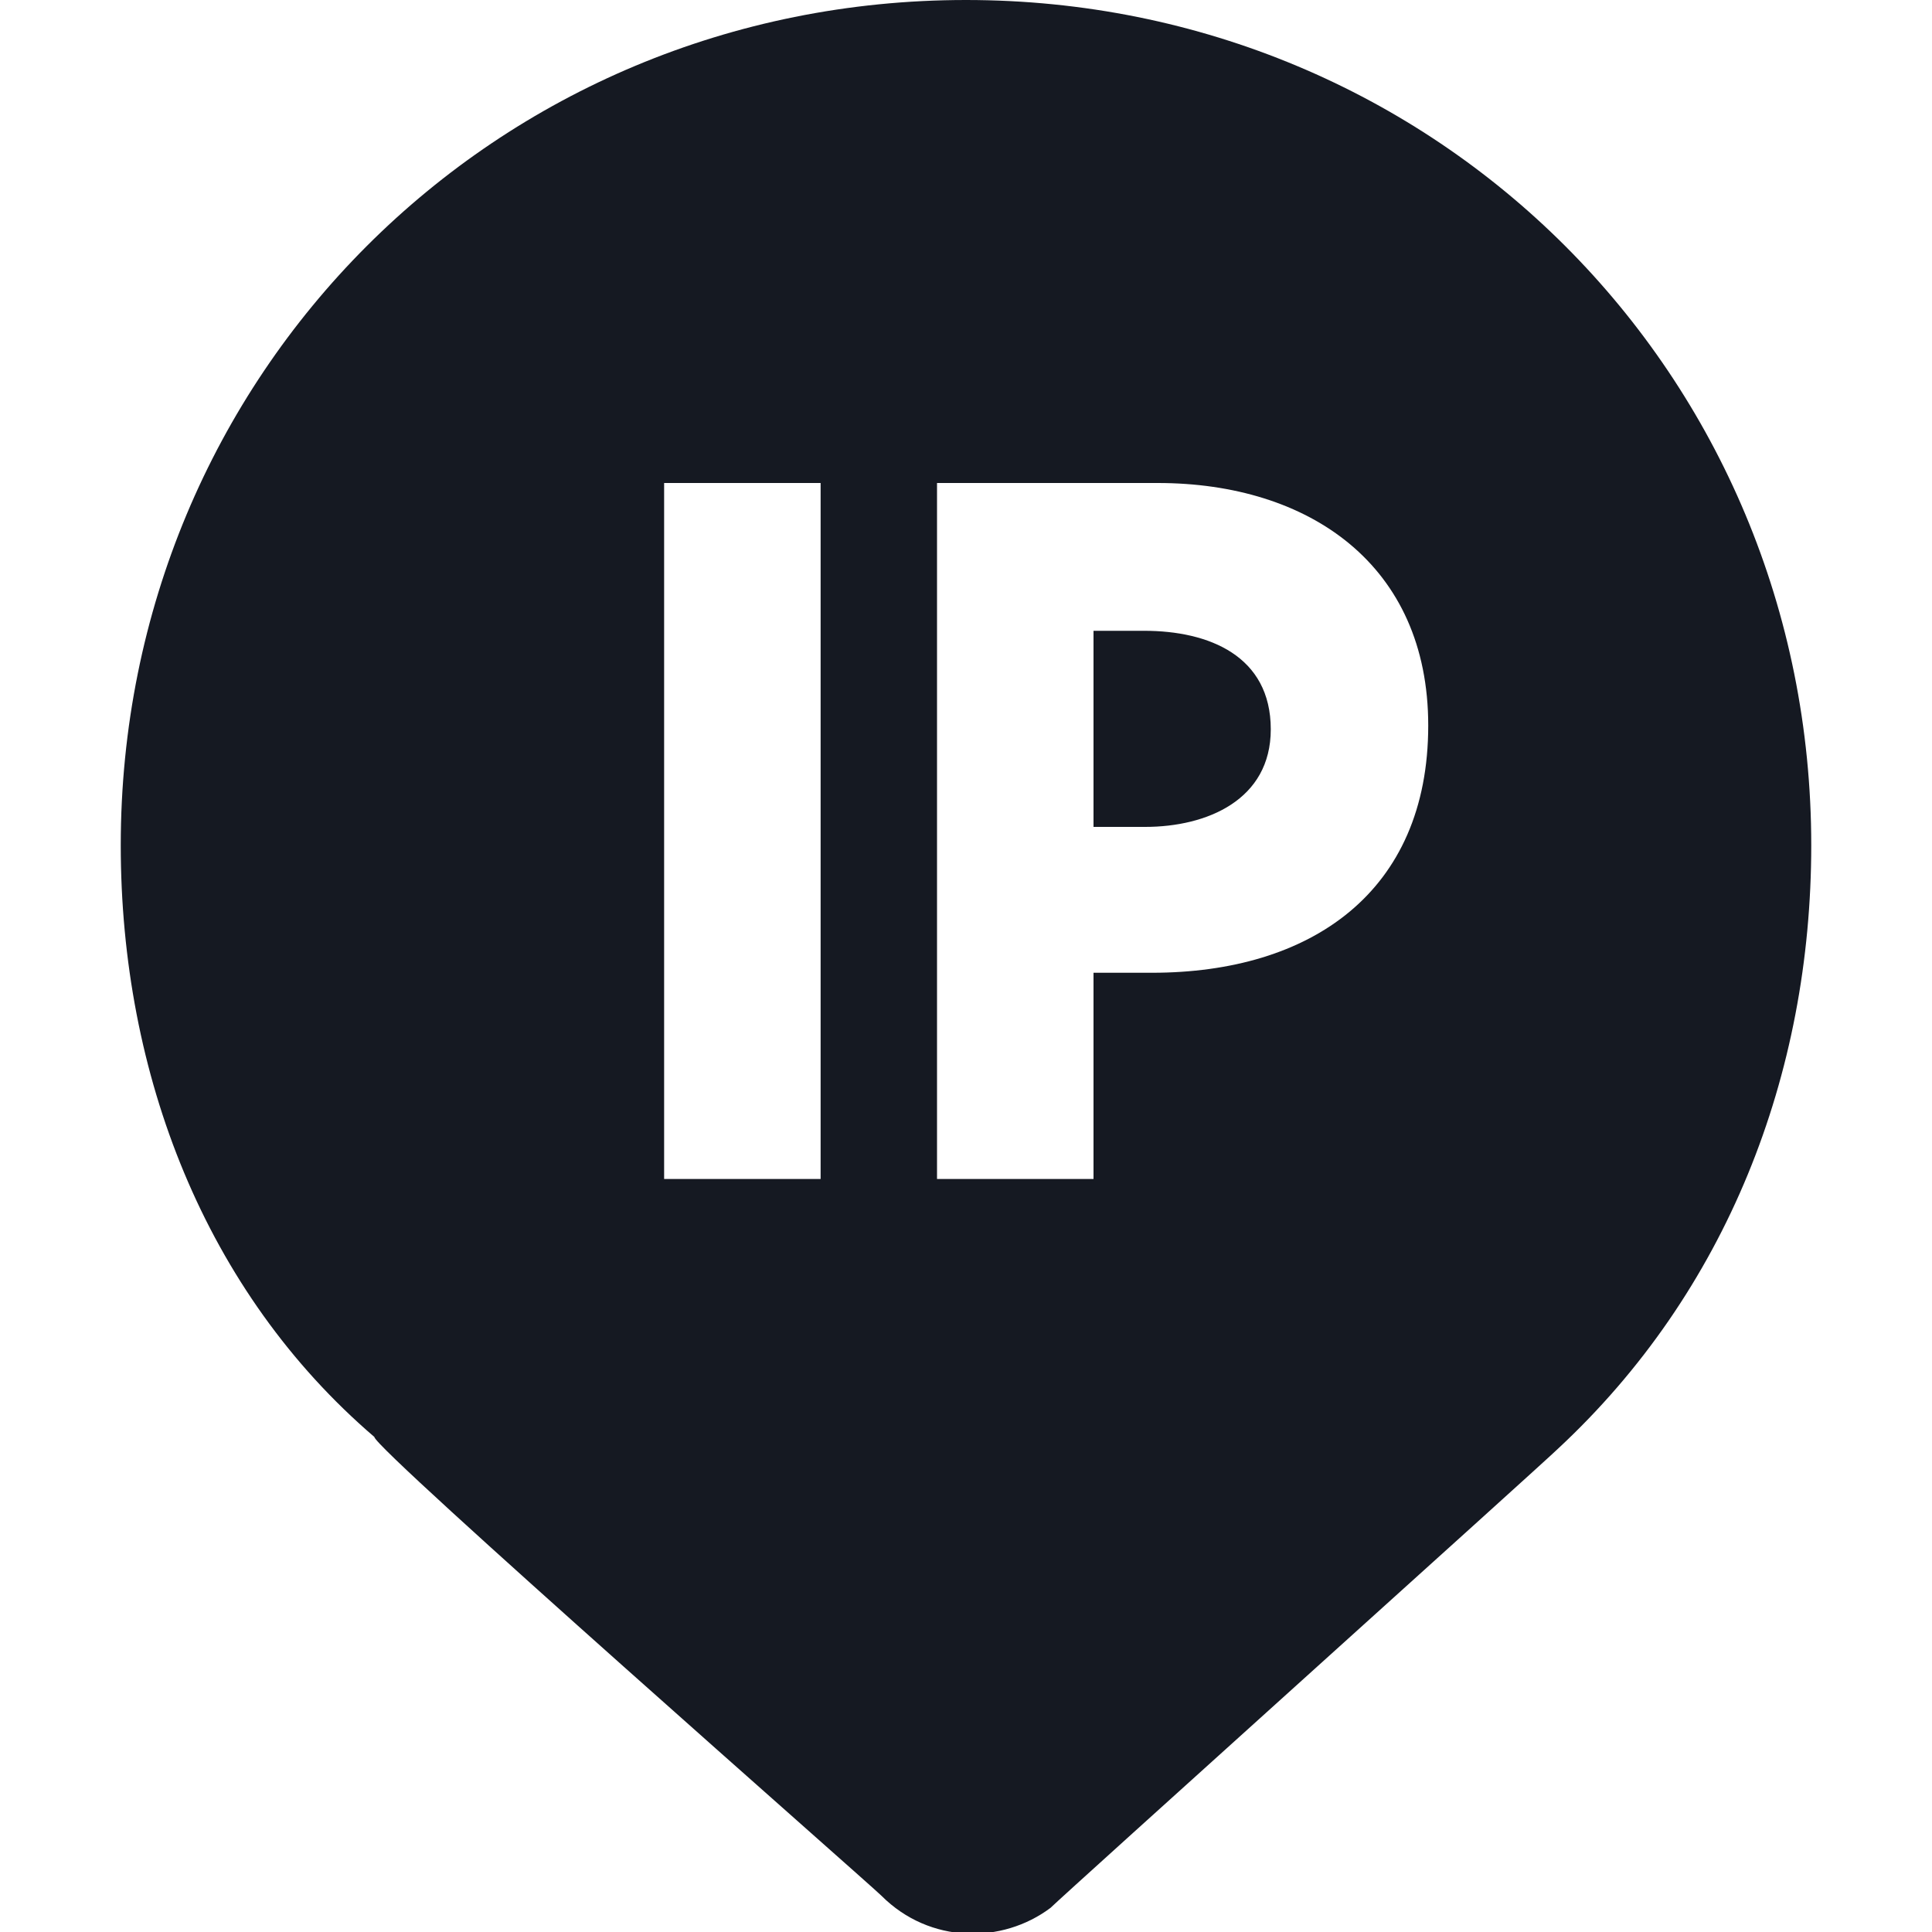 <svg width="32" height="32" viewBox="0 0 32 32" xmlns="http://www.w3.org/2000/svg"><path d="M14.6 31.4c-.2-.2-8.4-7.4-8.4-7.6C3.4 21.4 2 17.8 2 14 2 6.2 8.2 0 16 0s14 6.2 14 14c0 3.8-1.4 7.4-4.2 10-.2.2-8.2 7.4-8.4 7.6-.8.6-2 .6-2.8-.2zM11 8v11.528h2.592V8H11zm12.656 4.016C23.656 9.36 21.688 8 19.176 8H15.52v11.528h2.592v-3.416h.968c2.624 0 4.576-1.328 4.576-4.096zm-2.608.064c0 1.168-1.056 1.616-2.08 1.616h-.856v-3.248h.84c1.072 0 2.096.416 2.096 1.632z" fill="#151922" fill-rule="evenodd"/></svg>